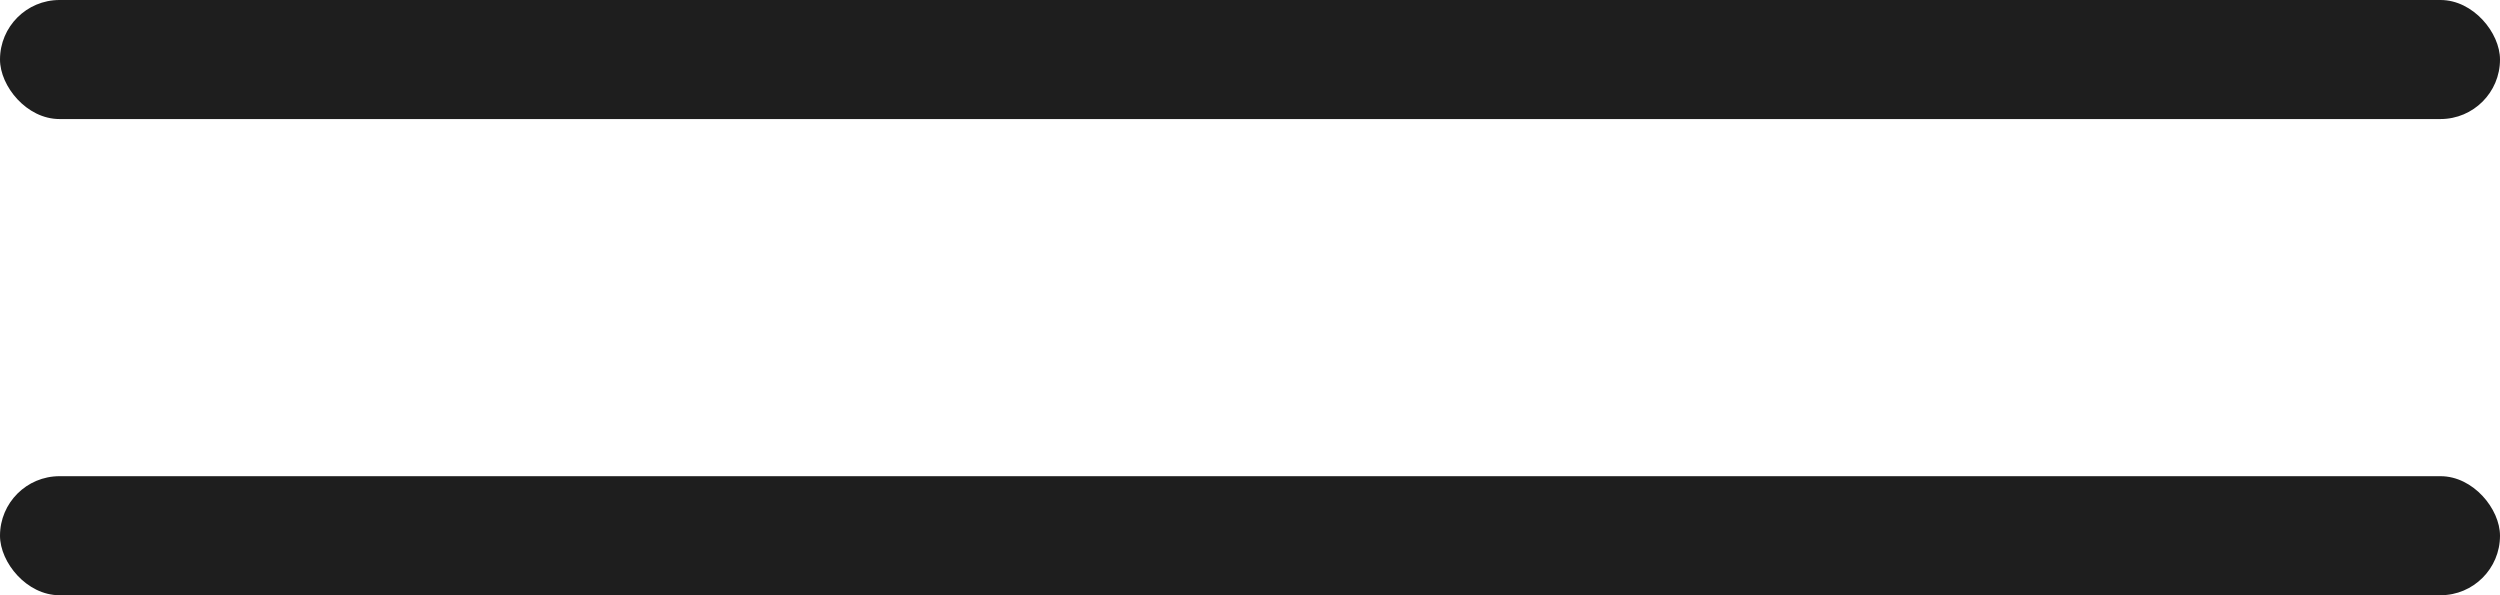 <svg xmlns="http://www.w3.org/2000/svg" width="42" height="10" viewBox="0 0 42 10"><g data-name="Group 9372" transform="translate(12046 -7756)" fill="#1e1e1e"><rect data-name="Rectangle 228" width="42" height="2" rx="1" transform="translate(-12046 7756)"/><rect data-name="Rectangle 229" width="42" height="2" rx="1" transform="translate(-12046 7764)"/></g></svg>
